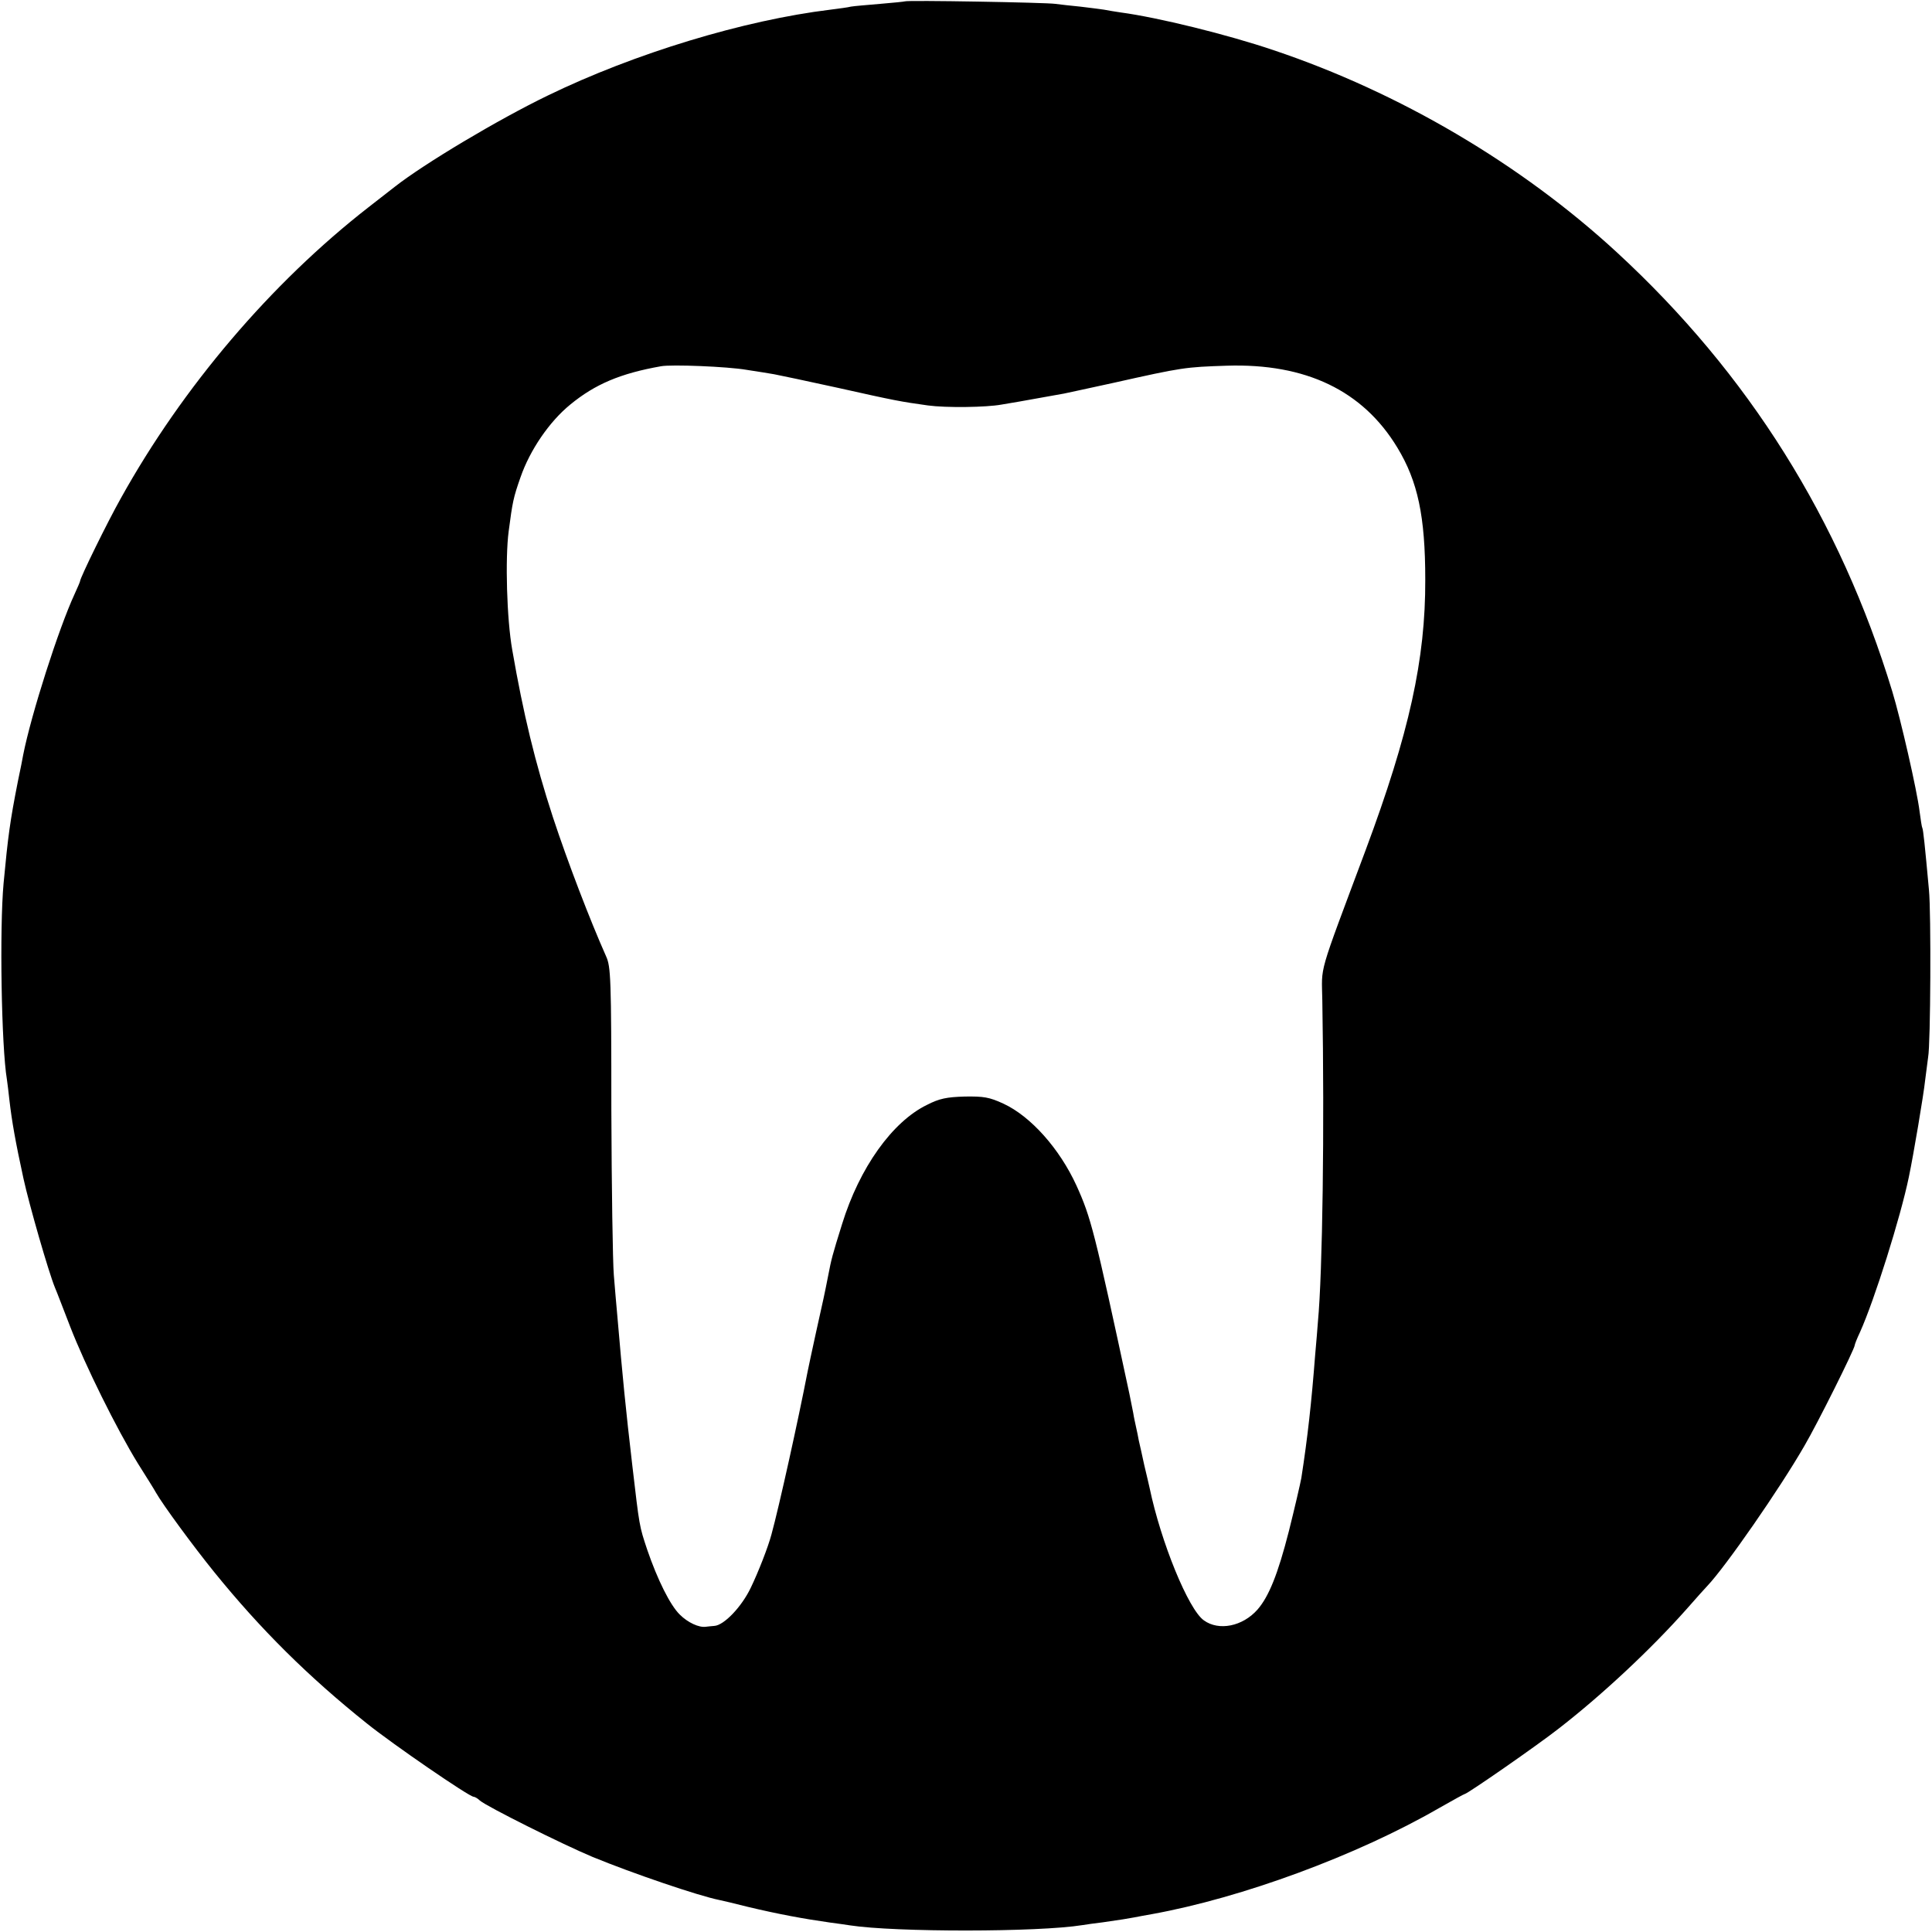 <?xml version="1.0" standalone="no"?>
<!DOCTYPE svg PUBLIC "-//W3C//DTD SVG 20010904//EN"
 "http://www.w3.org/TR/2001/REC-SVG-20010904/DTD/svg10.dtd">
<svg version="1.0" xmlns="http://www.w3.org/2000/svg"
 width="700pt" height="700pt" viewBox="0 0 700 700"
 preserveAspectRatio="xMidYMid meet">
<g transform="translate(0,700) scale(0.1,-0.1)"
fill="#000000" stroke="none">
<path d="M3278 6995 c-1 -1 -42 -5 -89 -9 -47 -4 -95 -8 -106 -10 -11 -3 -44
-7 -74 -11 -313 -38 -709 -158 -1024 -311 -180 -87 -448 -247 -555 -331 -8 -6
-51 -40 -95 -74 -353 -275 -673 -651 -897 -1054 -49 -87 -148 -289 -148 -301
0 -2 -9 -23 -20 -47 -57 -123 -157 -435 -186 -582 -2 -11 -10 -54 -19 -95 -29
-147 -36 -200 -52 -370 -15 -164 -8 -592 12 -711 2 -13 6 -46 9 -74 9 -78 22
-152 51 -285 21 -96 91 -339 114 -395 5 -11 29 -74 55 -141 55 -142 169 -372
246 -497 30 -48 60 -95 65 -105 25 -44 135 -194 212 -289 167 -206 340 -378
553 -548 92 -74 370 -265 386 -265 4 0 15 -6 23 -14 26 -22 298 -158 408 -204
146 -60 384 -141 459 -156 10 -2 57 -13 104 -25 109 -26 200 -43 299 -57 25
-3 57 -8 71 -10 163 -25 682 -25 842 1 13 2 46 7 73 10 71 10 87 13 115 18 14
3 43 8 65 12 325 59 741 212 1039 384 49 28 91 51 93 51 9 0 267 179 343 239
157 122 333 287 460 430 36 41 70 79 76 85 65 68 263 353 352 508 47 80 182
351 182 364 0 3 8 24 19 47 53 118 147 417 177 562 17 81 54 301 59 350 4 33
9 71 11 85 9 47 11 525 3 605 -15 165 -21 220 -24 225 -2 3 -6 30 -10 60 -9
75 -69 337 -99 435 -189 622 -521 1151 -997 1590 -347 320 -788 580 -1244 733
-168 57 -420 119 -555 137 -19 3 -46 7 -60 10 -13 2 -52 7 -86 11 -33 3 -74 8
-90 10 -32 5 -540 14 -546 9z m-573 -1335 c39 -6 84 -13 100 -16 17 -3 120
-25 230 -49 210 -47 227 -50 327 -64 66 -9 211 -7 266 3 17 3 47 8 65 11 40 7
135 24 162 29 11 2 92 20 180 39 250 56 259 57 410 62 286 9 493 -90 618 -297
74 -122 101 -249 101 -478 1 -289 -58 -556 -216 -980 -176 -471 -159 -413
-157 -545 8 -459 1 -986 -16 -1165 -1 -19 -6 -73 -10 -120 -13 -169 -27 -297
-50 -445 -4 -22 -24 -108 -45 -192 -40 -157 -73 -238 -114 -285 -54 -61 -140
-78 -194 -39 -56 39 -156 284 -197 481 -2 8 -10 45 -19 81 -8 37 -17 78 -20
90 -2 13 -7 35 -10 49 -3 14 -8 36 -10 50 -3 14 -9 45 -14 70 -127 591 -139
638 -192 755 -61 133 -165 250 -264 296 -52 24 -72 27 -141 26 -65 -2 -91 -7
-136 -30 -126 -61 -245 -228 -308 -432 -36 -115 -39 -128 -50 -185 -15 -76
-16 -80 -45 -210 -14 -63 -27 -126 -30 -140 -33 -171 -103 -488 -131 -590 -12
-45 -47 -135 -75 -193 -33 -69 -97 -136 -132 -138 -10 -1 -24 -2 -30 -3 -25
-4 -66 15 -95 44 -35 34 -81 127 -118 235 -29 87 -28 83 -54 305 -24 206 -35
317 -55 550 -3 30 -8 93 -12 140 -4 47 -8 317 -9 600 0 475 -2 518 -19 555
-57 128 -138 338 -193 505 -64 196 -107 374 -147 605 -20 112 -26 332 -13 430
14 107 17 122 43 196 34 98 104 201 180 263 90 74 182 113 329 139 38 7 240
-1 310 -13z"/>
</g>
</svg>
